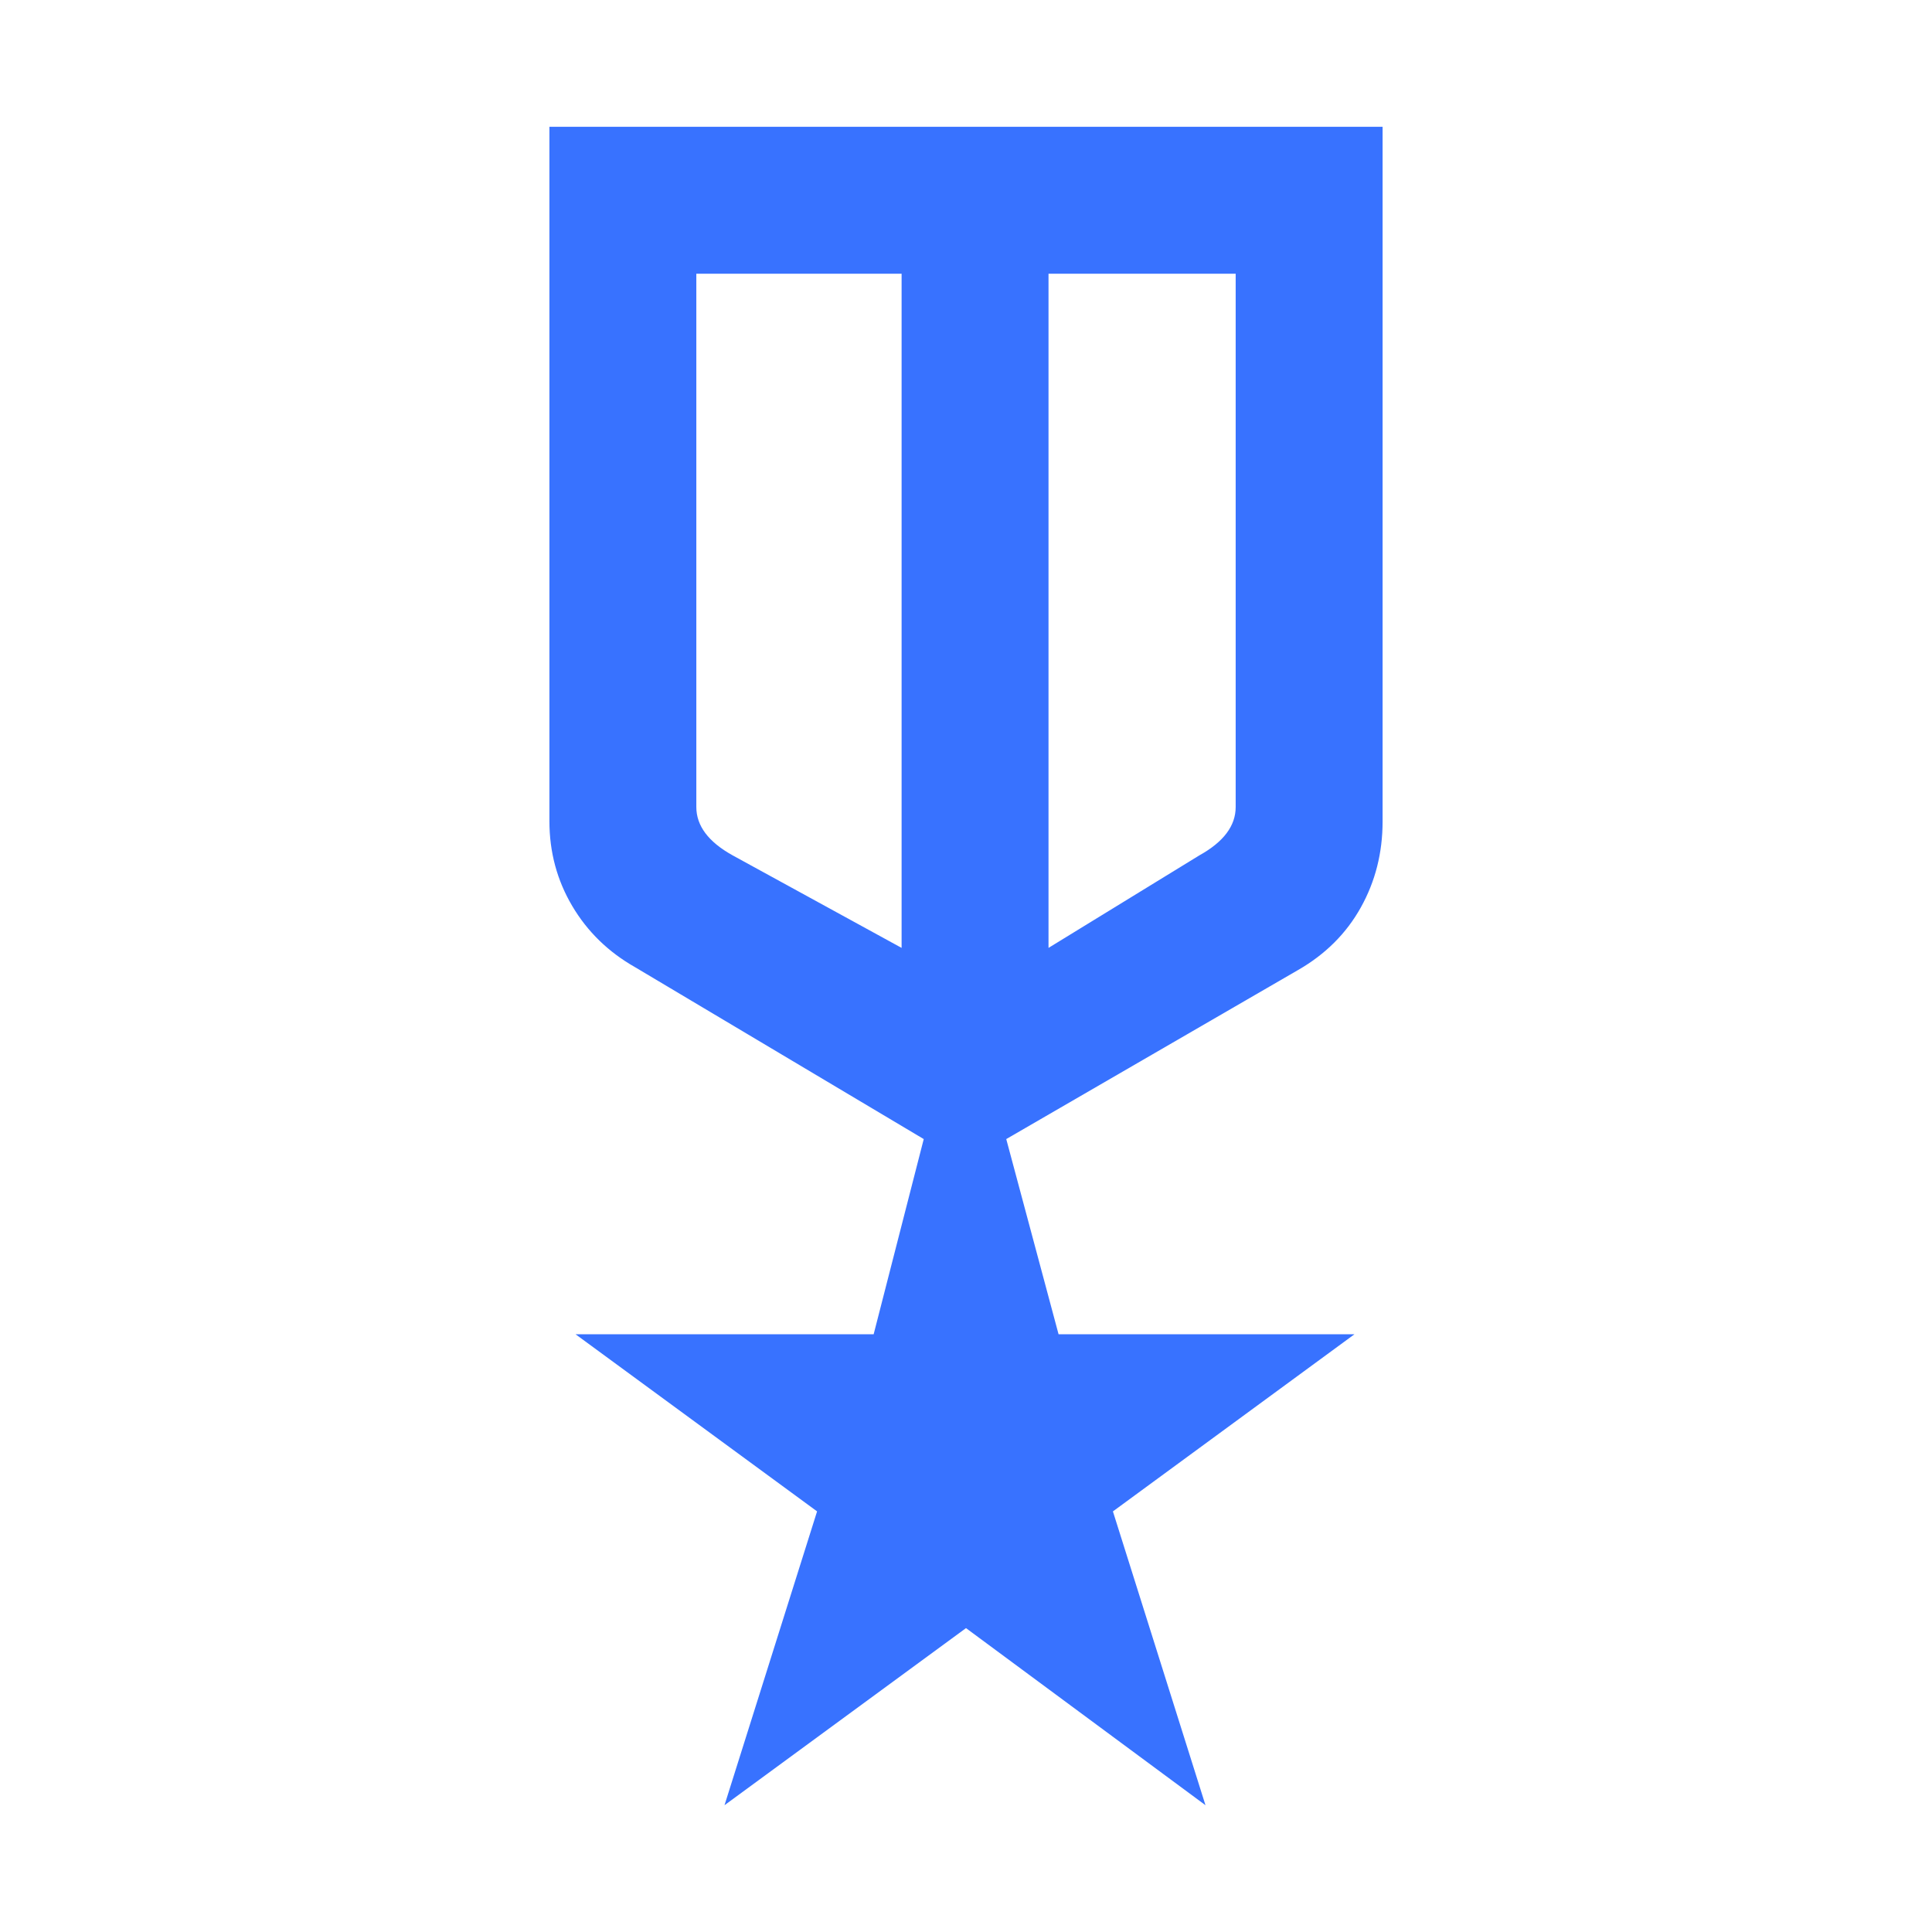 <?xml version="1.0" encoding="UTF-8"?> <svg xmlns="http://www.w3.org/2000/svg" height="48px" viewBox="0 -960 960 960" width="48px" fill="#3872FF"><path d="M273-897h414v345.21q0 23.31-10.82 42.7Q665.37-489.7 645-478l-145 84 26 97h147l-120 88 46 146-119-88-120 88 46-146-120-88h148.11L459-394l-143.34-85.35q-20.03-11.35-31.34-30.5Q273-529 273-552v-345Zm73 73v265q0 7 4.5 13t13.5 11l84 46v-335H346Zm268 0h-93v335l75-46q9-5 13.5-11t4.5-13v-265ZM485-647Zm-37-10Zm73 0Z"></path></svg> 